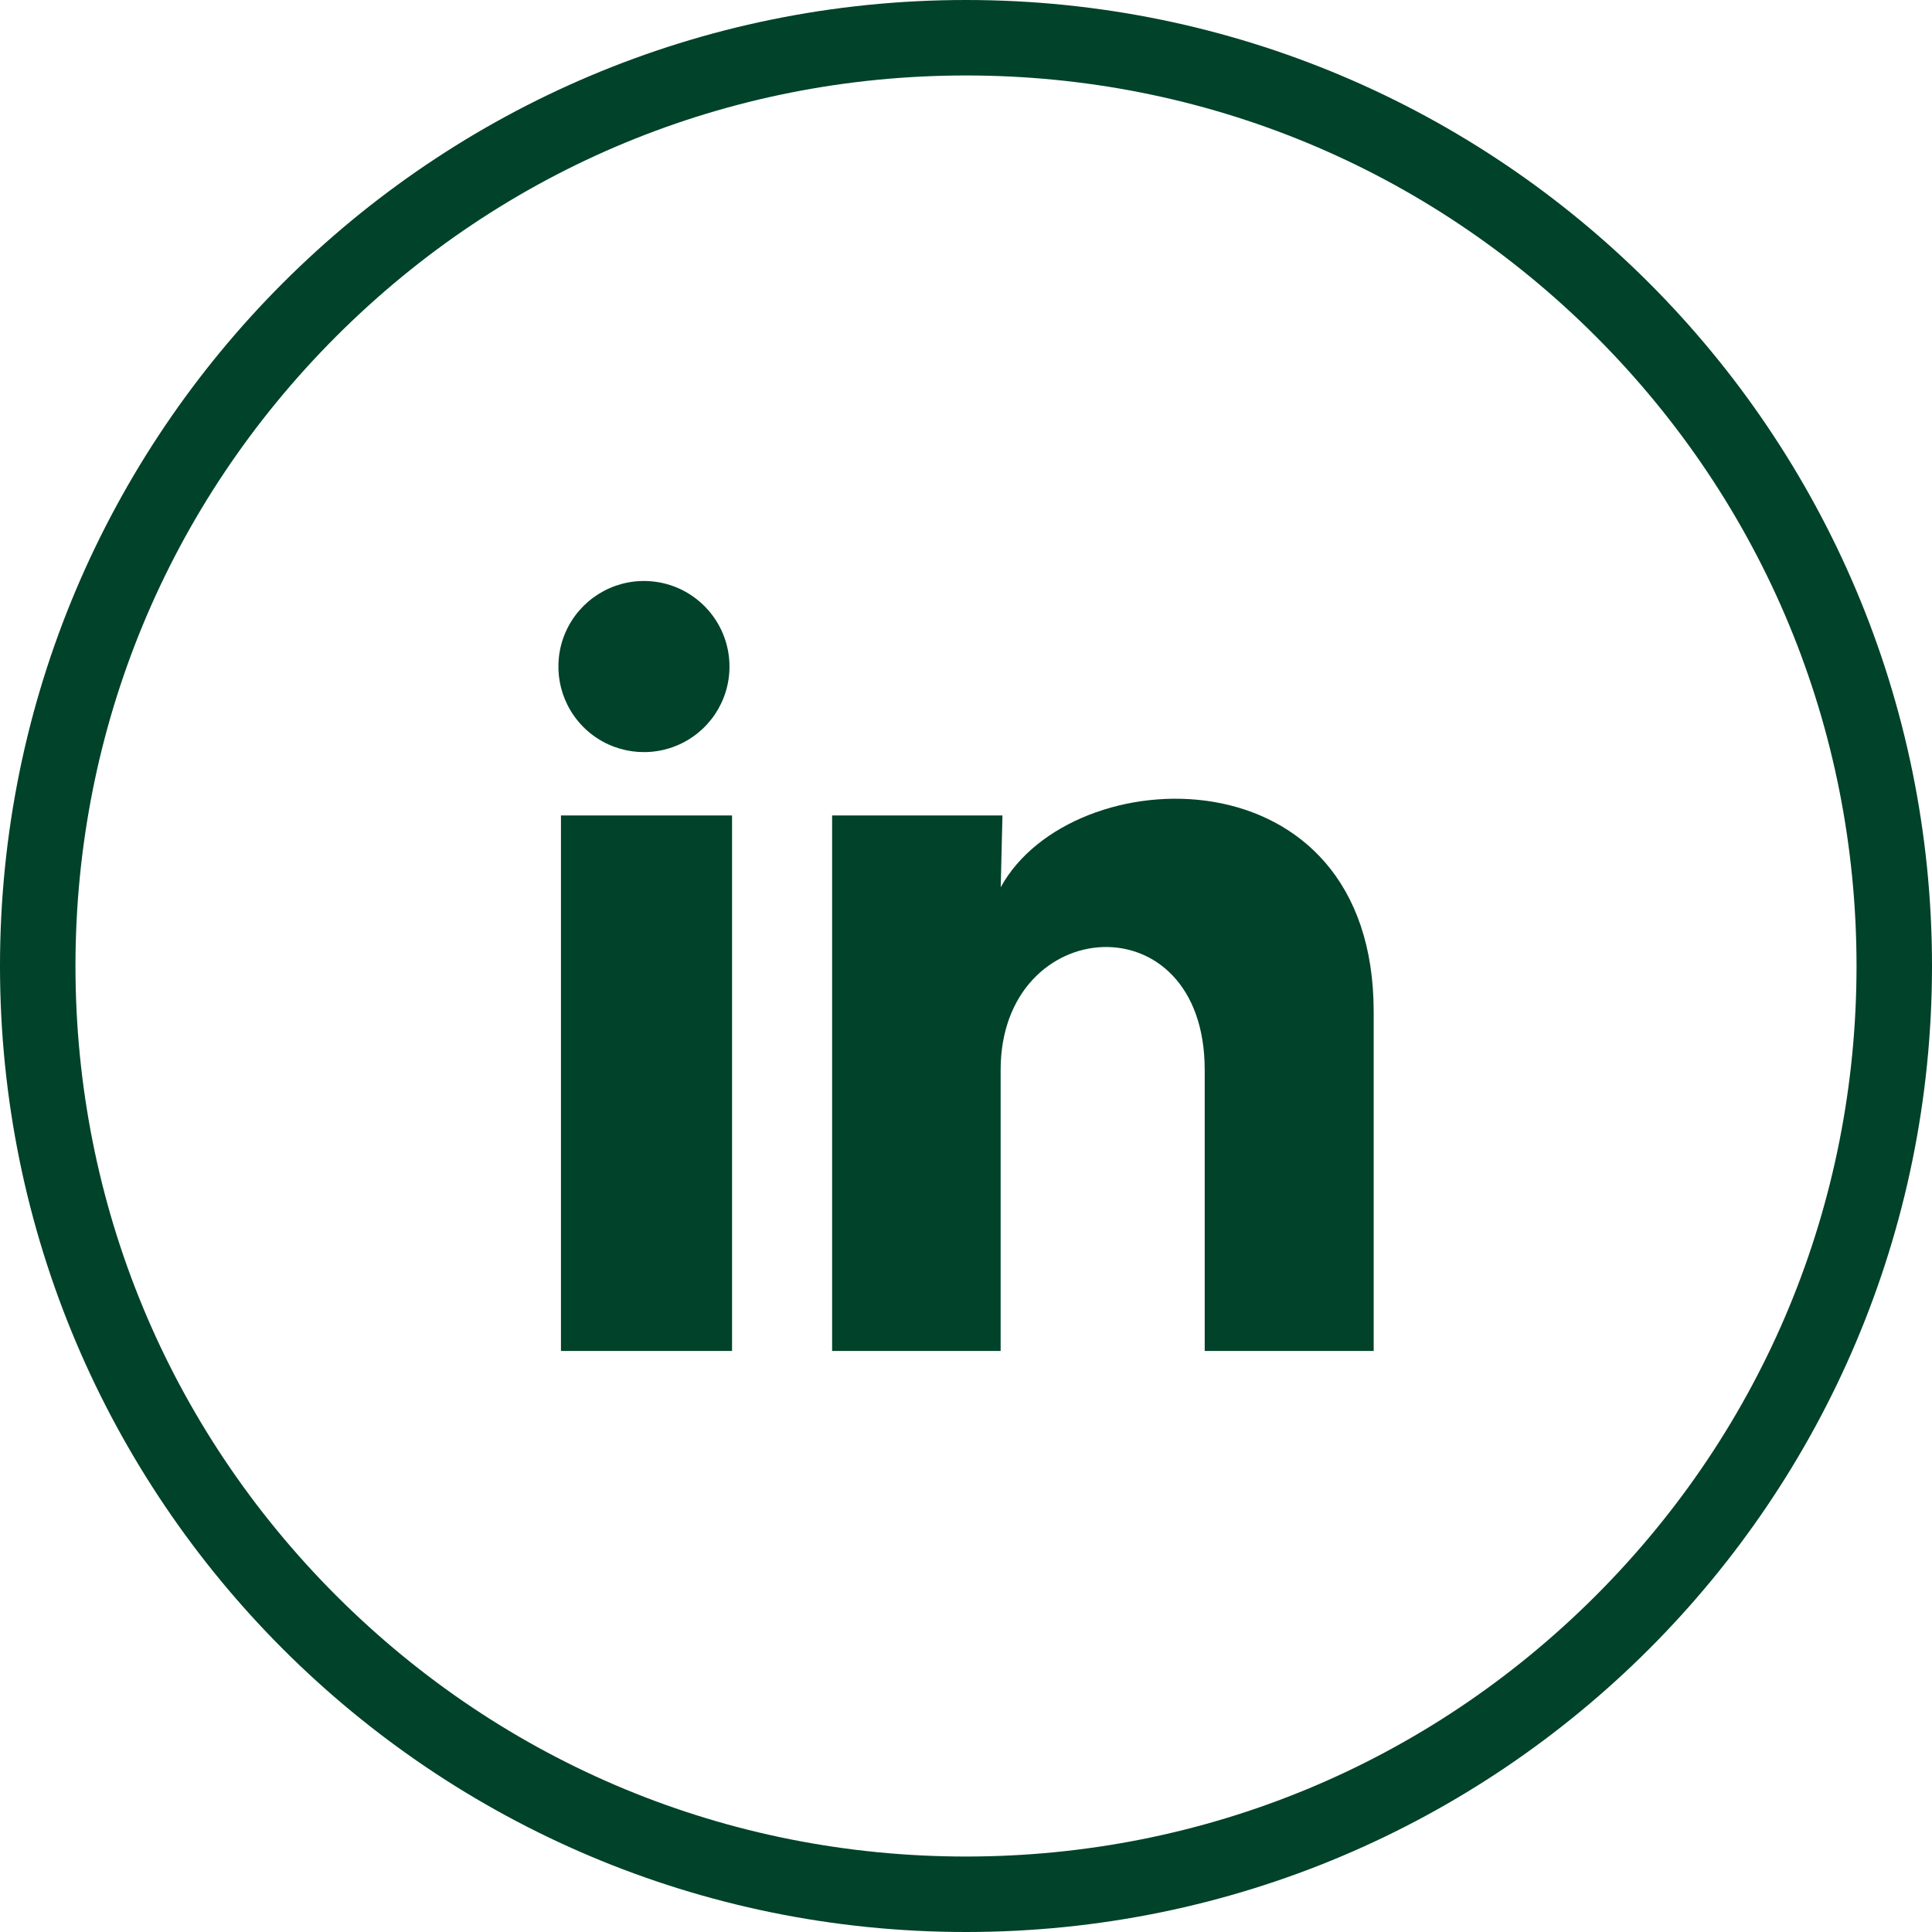 <?xml version="1.0" encoding="UTF-8"?> <svg xmlns="http://www.w3.org/2000/svg" id="Layer_1" data-name="Layer 1" viewBox="0 0 256 256"><path d="M128,10c31.52,0,61.15,12.27,83.44,34.56,22.29,22.29,34.56,51.92,34.56,83.44s-12.27,61.15-34.56,83.44c-22.29,22.29-51.92,34.56-83.44,34.56s-61.15-12.27-83.44-34.56c-22.29-22.29-34.56-51.92-34.56-83.44s12.27-61.15,34.56-83.44c22.29-22.29,51.92-34.56,83.44-34.56M128,0C57.31,0,0,57.31,0,128s57.31,128,128,128,128-57.31,128-128S198.69,0,128,0h0Z" fill="#00422a" stroke-width="0"></path><path d="M96.66,88.33c0,4.62-2.8,8.77-7.08,10.5-4.28,1.73-9.18.7-12.39-2.61-3.21-3.31-4.1-8.24-2.24-12.47,1.86-4.22,6.1-6.9,10.71-6.76,6.13.18,11,5.21,11,11.34ZM97,108.05h-22.67v70.96h22.67v-70.96ZM132.82,108.05h-22.56v70.96h22.33v-37.24c0-20.74,27.04-22.67,27.04,0v37.24h22.39v-44.95c0-34.97-40.02-33.67-49.42-16.49l.23-9.52Z" fill="#00422a" stroke-width="0"></path></svg> 